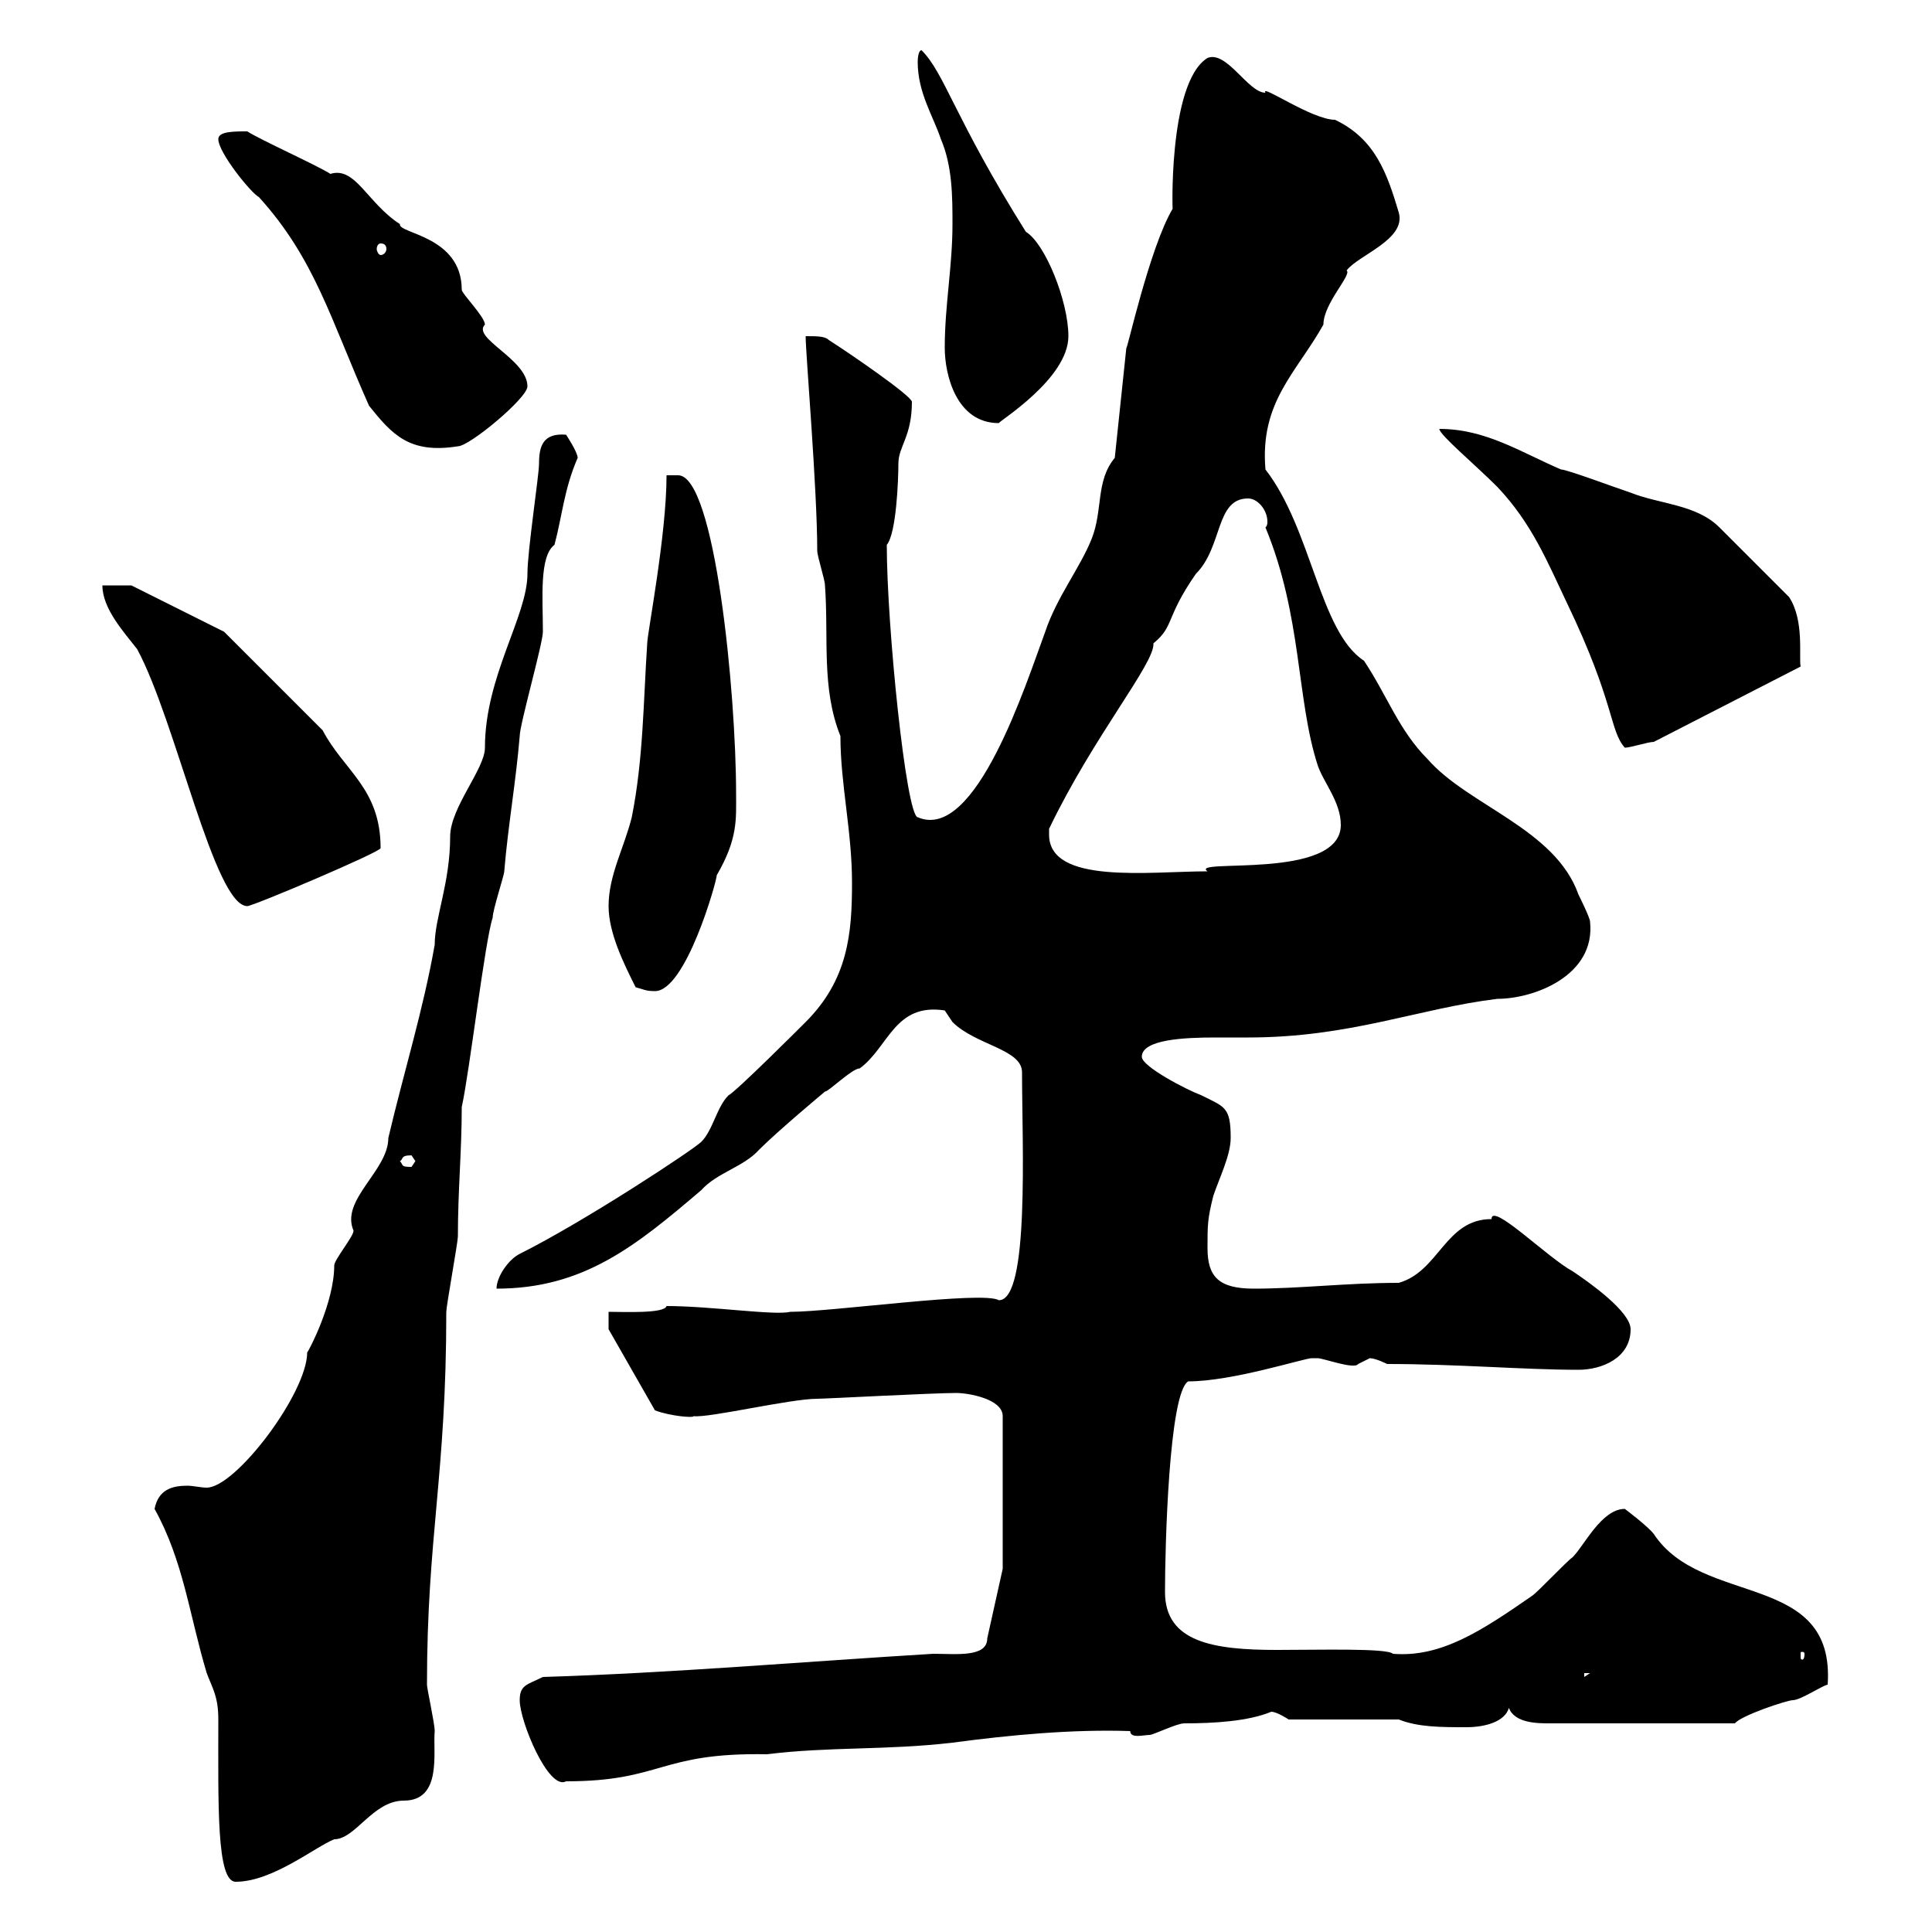 <svg xmlns="http://www.w3.org/2000/svg" xmlns:xlink="http://www.w3.org/1999/xlink" width="300" height="300"><path d="M24 234.30C28.50 242.40 29.40 250.80 32.10 259.80C33 262.20 33.90 263.40 33.90 267C33.90 280.20 33.60 292.20 36.60 292.20C42.30 292.20 48.90 286.80 51.90 285.60C55.20 285.60 57.90 279.60 62.70 279.60C68.70 279.60 67.20 272.10 67.50 268.80C67.50 267.60 66.30 262.20 66.30 261.60C66.30 238.50 69.30 229.20 69.30 203.70C69.30 202.80 71.10 192.90 71.10 192C71.10 184.80 71.70 178.80 71.70 171.90C72.90 166.50 75.30 146.10 76.50 142.50C76.50 141.30 78.30 135.90 78.30 135.30C78.90 128.10 80.10 121.50 80.70 114.30C80.70 112.50 84.30 99.90 84.30 98.10C84.30 93 83.70 86.40 86.10 84.60C87.30 80.10 87.60 75.90 89.70 71.10C89.70 70.20 87.90 67.50 87.90 67.50C84.30 67.20 83.70 69.30 83.70 72C83.70 73.80 81.90 85.50 81.90 89.10C81.90 95.70 75.30 105 75.30 116.10C75.30 119.40 69.90 125.40 69.90 129.90C69.90 137.10 67.50 142.50 67.50 146.70C65.70 156.90 62.70 166.50 60.30 176.70C60.30 181.80 52.80 186.30 54.90 191.10C54.90 192 51.90 195.60 51.90 196.50C51.90 202.20 48 209.70 47.70 210C47.70 216.30 36.60 231 32.10 231C31.20 231 30 230.70 29.10 230.70C26.70 230.70 24.60 231.30 24 234.30ZM80.70 264C80.70 267.30 85.20 278.10 87.90 276.60C102.90 276.60 102.30 272.10 119.10 272.40C128.70 271.20 137.70 271.80 147.90 270.60C156.90 269.40 166.50 268.50 175.50 268.80C175.50 270 177.60 269.40 178.50 269.40C179.10 269.40 182.70 267.60 183.90 267.60C188.40 267.60 193.80 267.30 197.40 265.80C198.30 265.80 200.10 267 200.10 267L217.20 267C220.20 268.20 223.80 268.20 227.70 268.20C230.70 268.20 233.70 267.30 234.30 265.20C235.20 267.60 238.80 267.60 240.60 267.60L269.40 267.60C270.30 266.40 277.50 264 278.40 264C279.60 264 283.20 261.60 283.80 261.60C285 243.90 264.30 249.60 256.80 238.20C255.90 237 252.30 234.30 252.30 234.30C248.70 234.30 246 240 244.20 241.80C243.30 242.40 238.80 247.20 237.90 247.80C230.10 253.20 223.80 257.40 216.30 256.80C215.40 255.90 204.90 256.20 198.30 256.20C188.40 256.20 180.90 255 180.90 247.20C180.90 240.30 181.50 216.30 184.50 214.50C191.40 214.50 202.50 210.90 203.70 210.90C203.70 210.90 203.70 210.90 204.60 210.90C205.50 210.90 210.30 212.70 210.90 211.80C210.90 211.80 212.70 210.90 212.70 210.90C213.60 210.90 215.40 211.80 215.40 211.80C226.20 211.80 236.70 212.70 245.10 212.70C248.70 212.70 253.20 210.90 253.20 206.40C253.20 203.70 246.90 199.20 244.20 197.40C240.30 195.30 231.60 186.60 231.60 189.30C224.40 189.30 223.50 197.40 217.20 199.20C209.10 199.20 201.90 200.10 194.70 200.10C189.30 200.10 187.50 198.30 187.50 193.80C187.50 190.20 187.50 189.30 188.40 185.70C189.30 183 191.10 179.40 191.10 176.70C191.10 171.90 190.20 171.90 186.60 170.10C184.20 169.20 177.30 165.60 177.30 164.10C177.30 161.40 183.90 161.10 188.70 161.10C191.10 161.10 192.90 161.10 193.80 161.10C209.70 161.10 220.20 156.60 232.50 155.10C238.20 155.10 247.80 151.50 246.90 143.10C246.90 142.50 245.10 138.90 245.10 138.90C241.50 128.70 228 125.10 221.70 117.90C217.20 113.40 215.40 108 211.80 102.60C204.90 98.10 203.70 82.20 196.50 72.90C195.60 62.40 201.30 57.90 205.50 50.40C205.50 47.10 210 42.60 209.10 42C210.90 39.60 218.40 37.20 217.20 33C215.40 27 213.60 21.60 207.30 18.60C203.70 18.60 195.60 12.90 196.50 14.40C193.80 14.40 190.50 7.80 187.50 9C181.20 12.90 182.10 34.50 182.10 32.40C178.50 38.40 174.90 54.90 174.90 54L173.10 71.10C170.10 74.70 171.30 79.20 169.50 83.70C167.70 88.20 164.10 92.70 162.30 98.10C159.30 106.20 151.50 130.80 142.50 126.90C140.70 126.60 137.70 97.20 137.70 84.60C139.20 82.80 139.50 74.40 139.50 72C139.50 69.30 141.60 67.80 141.60 62.40C141.60 61.50 132 54.90 128.70 52.80C128.10 52.20 126.90 52.20 125.10 52.20C125.10 54.90 126.90 75.90 126.90 85.50C126.90 86.40 128.10 90 128.10 90.90C128.70 99 127.50 106.80 130.50 114.30C130.50 121.80 132.30 129 132.30 137.10C132.30 144.90 131.70 152.10 125.10 158.70C124.50 159.30 114.30 169.50 113.10 170.10C111.30 171.90 110.70 175.50 108.90 177.30C107.70 178.50 90.90 189.60 80.70 194.70C78.90 195.60 77.10 198.30 77.10 200.10C90.60 200.10 98.70 193.50 108.90 184.80C111.30 182.10 115.50 181.20 117.90 178.50C120.90 175.50 128.10 169.50 128.10 169.50C128.70 169.50 132.30 165.90 133.50 165.90C138 162.60 138.90 155.70 146.70 156.90L147.90 158.70C151.50 162.30 158.70 162.90 158.70 166.50C158.70 177.60 159.90 201.90 155.10 201.90C152.70 200.40 129.30 203.70 122.70 203.70C120.30 204.30 110.40 202.80 103.50 202.80C103.20 204 96.90 203.70 94.50 203.70L94.50 206.40L101.70 219C104.10 219.90 107.70 220.20 107.70 219.90C110.10 220.20 122.70 217.20 126.90 217.20C128.10 217.20 144.90 216.30 148.50 216.30C150.30 216.30 155.70 217.20 155.70 219.90L155.70 243.60L153.30 254.40C153.30 257.40 148.50 256.80 144.90 256.80C125.10 258 104.10 259.80 84.30 260.40C81.90 261.60 80.70 261.60 80.70 264ZM246 259.80L246.90 259.80L246 260.40ZM280.20 256.80C280.20 257.70 279.90 257.70 279.90 257.70C279.60 257.70 279.60 257.70 279.60 256.80C279.60 256.50 279.60 256.50 279.90 256.50C279.90 256.50 280.20 256.50 280.20 256.80ZM62.10 180.30C62.70 180 62.10 179.40 63.90 179.40C63.90 179.40 64.50 180.30 64.50 180.30C64.50 180.30 63.90 181.20 63.90 181.20C62.10 181.20 62.70 180.90 62.10 180.30ZM98.70 153.30C99.90 153.60 100.20 153.90 101.70 153.90C106.50 153.90 111.30 136.80 111.30 135.90C114.60 130.20 114.30 127.20 114.30 123.30C114.30 107.40 111 73.80 105.30 73.80C104.10 73.80 103.50 73.80 103.50 73.80C103.50 83.10 100.50 98.40 100.50 99.90C99.90 108.90 99.90 117.90 98.10 126.90C96.90 131.70 94.50 135.90 94.50 140.70C94.50 144.90 96.90 149.70 98.70 153.30ZM15.90 90.90C15.90 94.50 19.20 98.10 21.30 100.80C27.30 111.90 33.30 140.70 38.40 140.70C39.30 140.70 59.10 132.30 59.10 131.70C59.10 122.40 53.40 119.70 50.10 113.40L34.80 98.10L20.40 90.90ZM162.90 128.70C169.80 114.30 179.40 102.90 179.10 99.90C182.40 97.20 180.90 96 185.70 89.10C189.90 84.90 188.70 77.40 193.80 77.40C195.30 77.40 196.80 79.20 196.80 81C196.80 81.30 196.80 81.60 196.50 81.90C202.20 95.70 201.30 108.60 204.60 118.80C205.50 121.50 208.20 124.50 208.20 128.10C208.20 136.80 184.50 133.20 187.50 135.30C178.50 135.30 162.90 137.40 162.90 129.60C162.90 129 162.90 129 162.90 128.70ZM223.50 66.60C223.50 67.50 228.90 72 232.50 75.60C237.90 81.30 240.30 87.30 243.30 93.60C250.80 109.20 249.90 113.40 252.30 116.10C253.20 116.10 255.90 115.20 256.80 115.20L279.60 103.50C279.30 102 280.20 96.30 277.80 92.70C276 90.90 268.80 83.70 267 81.90C263.40 78.30 257.70 78.30 253.20 76.50C250.50 75.60 243.30 72.90 242.40 72.90C236.10 70.20 230.70 66.60 223.50 66.60ZM33.90 21.60C33.90 23.70 39 30 40.20 30.60C48.90 40.20 51.30 49.50 57.30 63C60.90 67.50 63.60 70.50 71.10 69.30C72.90 69.30 81.90 61.80 81.90 60C81.90 55.80 73.20 52.50 75.30 50.40C75.30 49.20 71.70 45.60 71.70 45C71.70 36.60 61.80 36.30 62.10 34.80C57 31.50 55.20 25.80 51.30 27C49.50 25.80 40.20 21.60 38.40 20.40C36.30 20.40 33.90 20.40 33.90 21.60ZM146.70 54C146.70 58.20 148.50 65.70 155.10 65.70C155.10 65.40 165.90 58.80 165.90 52.20C165.90 46.80 162.30 37.80 159.30 36C148.20 18.30 146.70 11.40 143.10 7.80C142.50 7.80 142.50 9.60 142.50 9.60C142.50 14.40 144.90 18 146.10 21.60C147.90 25.80 147.90 30.60 147.90 34.80C147.90 41.40 146.70 47.40 146.70 54ZM59.10 37.80C59.70 37.80 60 38.10 60 38.70C60 39 59.70 39.60 59.10 39.60C58.80 39.60 58.50 39 58.50 38.70C58.50 38.10 58.80 37.80 59.10 37.80Z"/></svg>